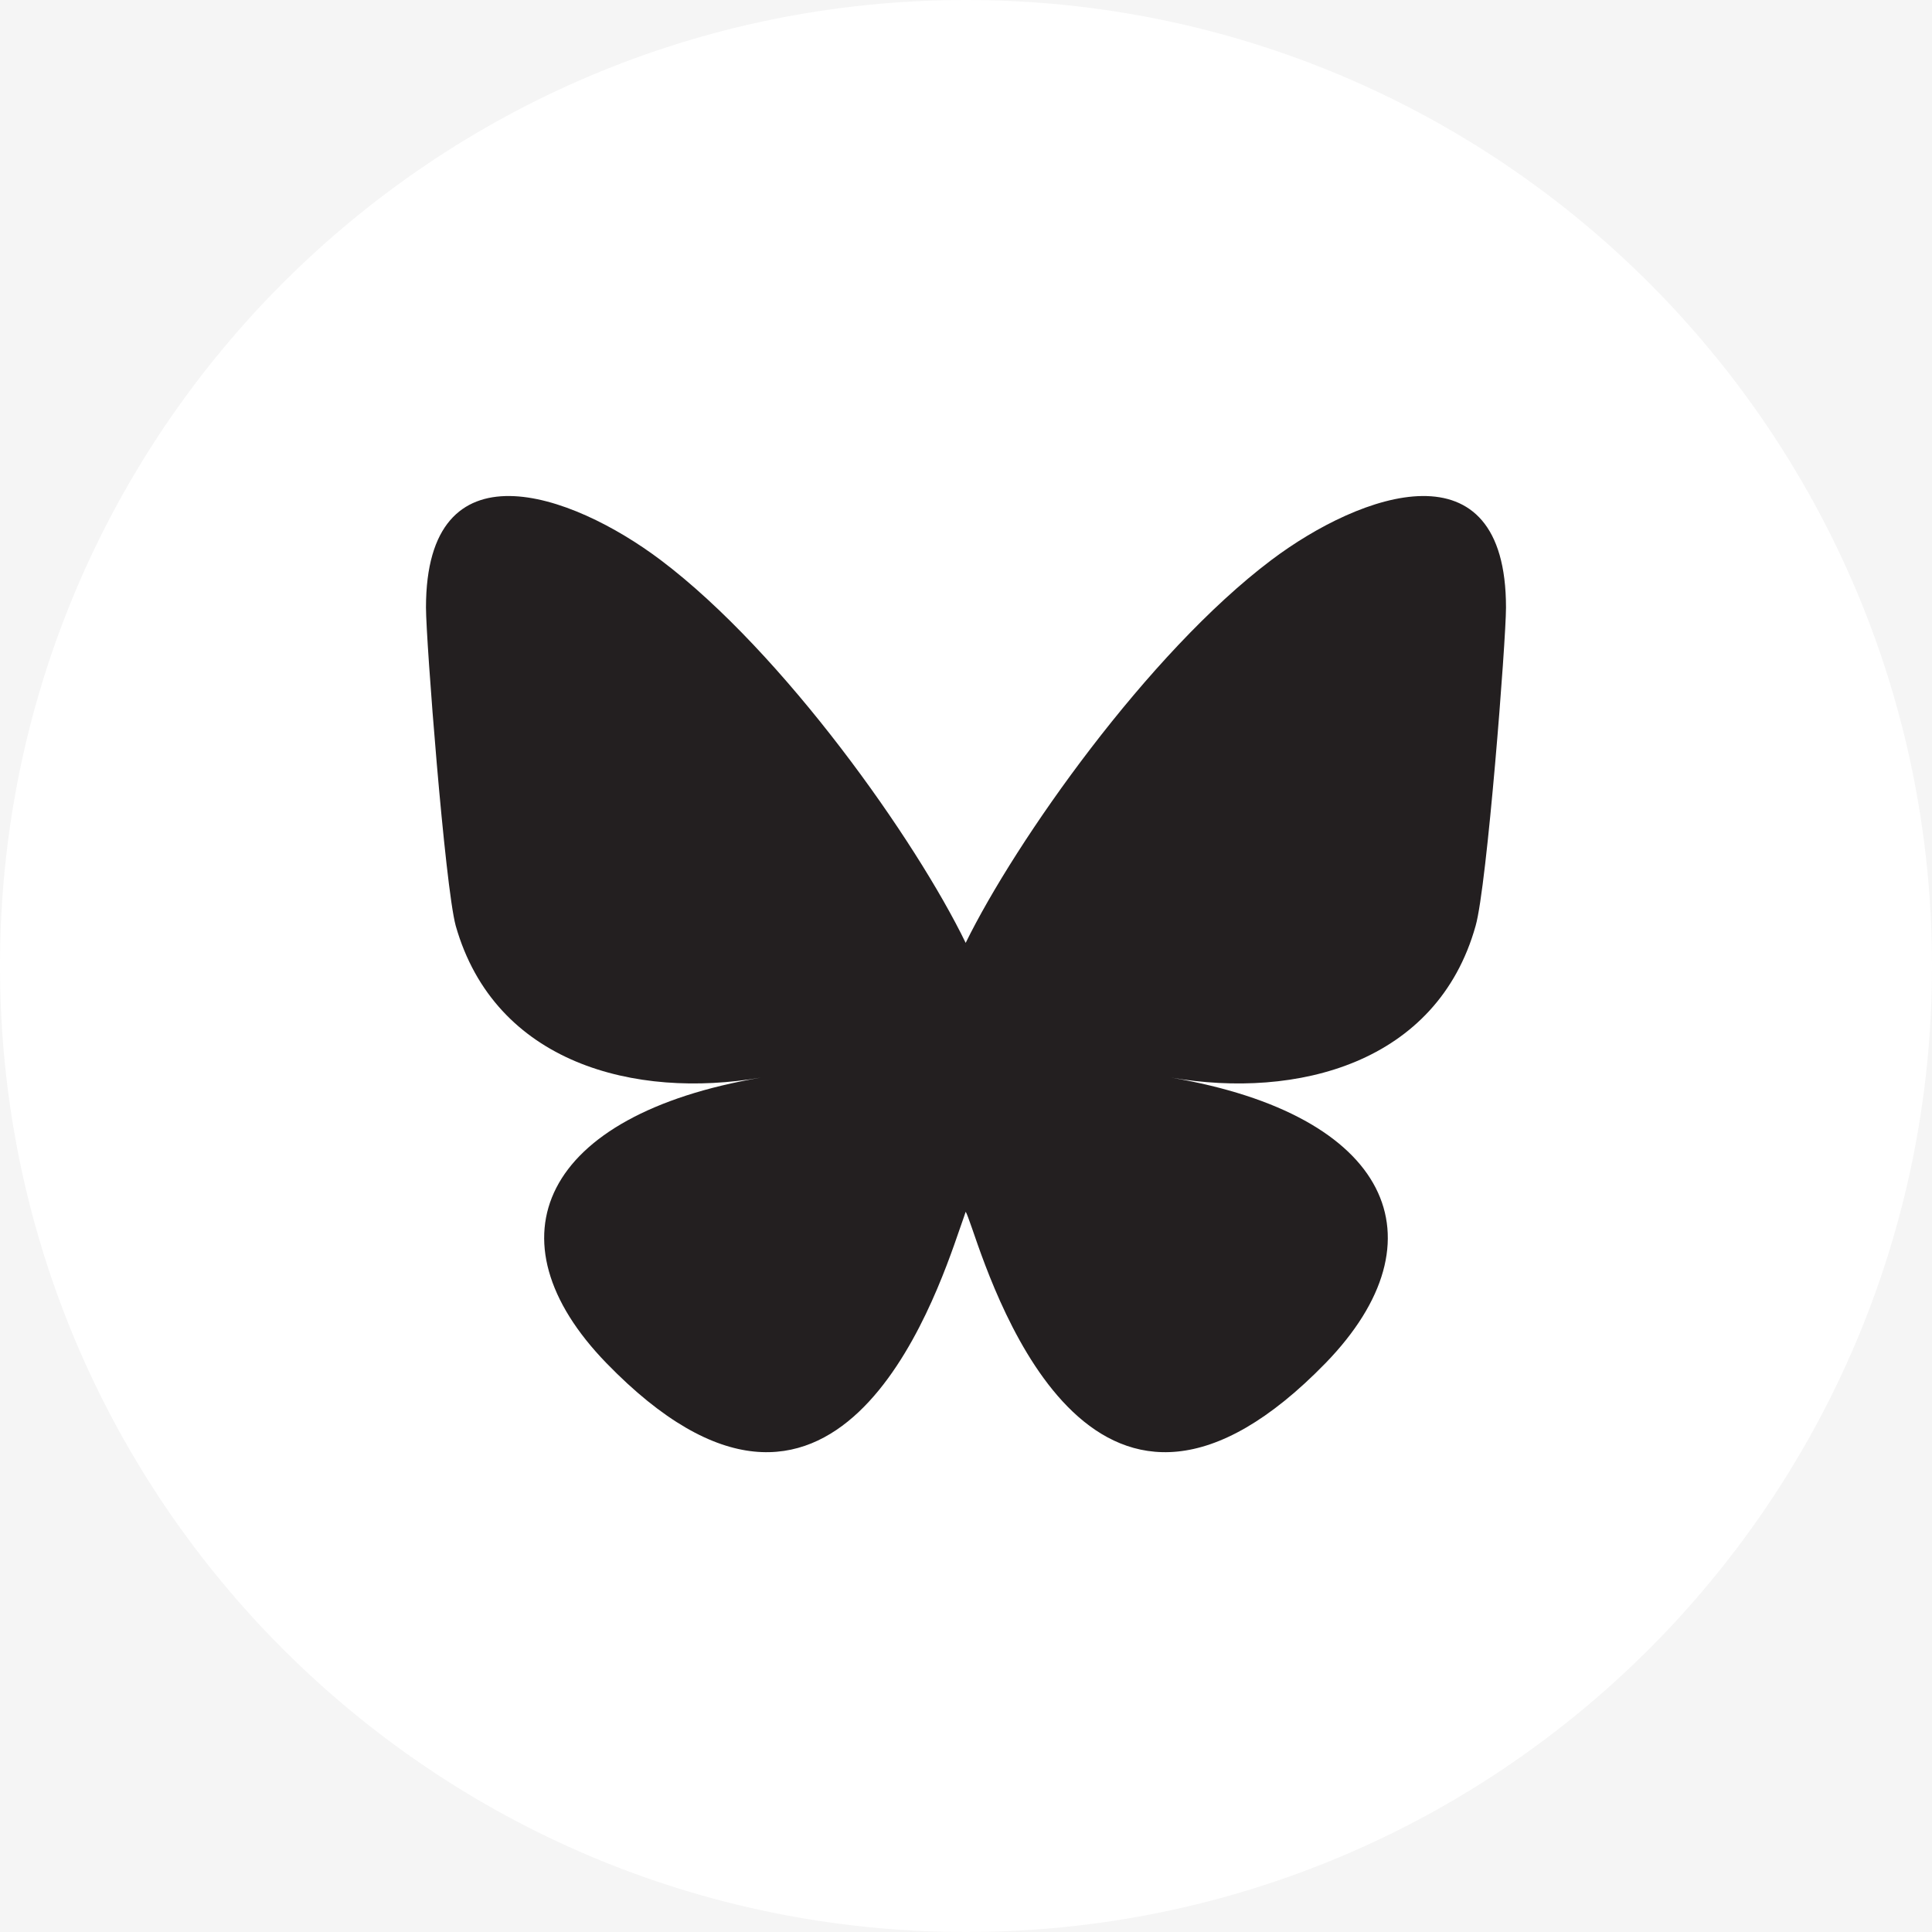 <?xml version="1.0" encoding="UTF-8"?>
<svg xmlns="http://www.w3.org/2000/svg" xmlns:xlink="http://www.w3.org/1999/xlink" width="1080" zoomAndPan="magnify" viewBox="0 0 810 810" height="1080" preserveAspectRatio="xMidYMid meet" version="1.0">
  <defs>
    <clipPath id="b194ec3bad">
      <path d="M 405 0 C 181.324 0 0 181.324 0 405 C 0 628.676 181.324 810 405 810 C 628.676 810 810 628.676 810 405 C 810 181.324 628.676 0 405 0 Z M 405 0 " clip-rule="nonzero"></path>
    </clipPath>
  </defs>
  <rect x="-81" width="972" fill="#ffffff" y="-81" height="972" fill-opacity="1"></rect>
  <rect x="-81" width="972" fill="#f5f5f5" y="-81" height="972" fill-opacity="1"></rect>
  <g clip-path="url(#b194ec3bad)">
    <rect x="-81" width="972" fill="#ffffff" y="-81" height="972" fill-opacity="1"></rect>
  </g>
  <path fill="#231f20" d="M 277.008 234.82 C 328.734 273.812 384.172 352.598 404.863 395.305 C 425.82 352.598 481.258 273.812 532.984 234.82 C 570.652 206.438 631.398 184.949 631.398 254.715 C 631.398 268.508 623.438 371.43 618.664 388.141 C 602.484 445.969 543.594 460.824 491.074 451.805 C 582.855 467.453 606.195 519.445 555.797 571.438 C 460.039 669.848 418.391 546.504 407.516 514.938 C 406.188 511.223 405.395 508.836 404.863 508.039 C 404.598 508.836 403.801 511.223 402.477 514.938 C 391.602 546.504 349.688 669.848 254.195 571.438 C 203.793 519.445 227.137 467.453 318.918 451.805 C 266.395 460.824 207.508 445.969 191.062 388.141 C 186.551 371.43 178.594 268.508 178.594 254.715 C 178.594 184.949 239.34 206.438 277.008 234.82 Z M 277.008 234.82 " fill-opacity="1" fill-rule="evenodd"></path>
</svg>
